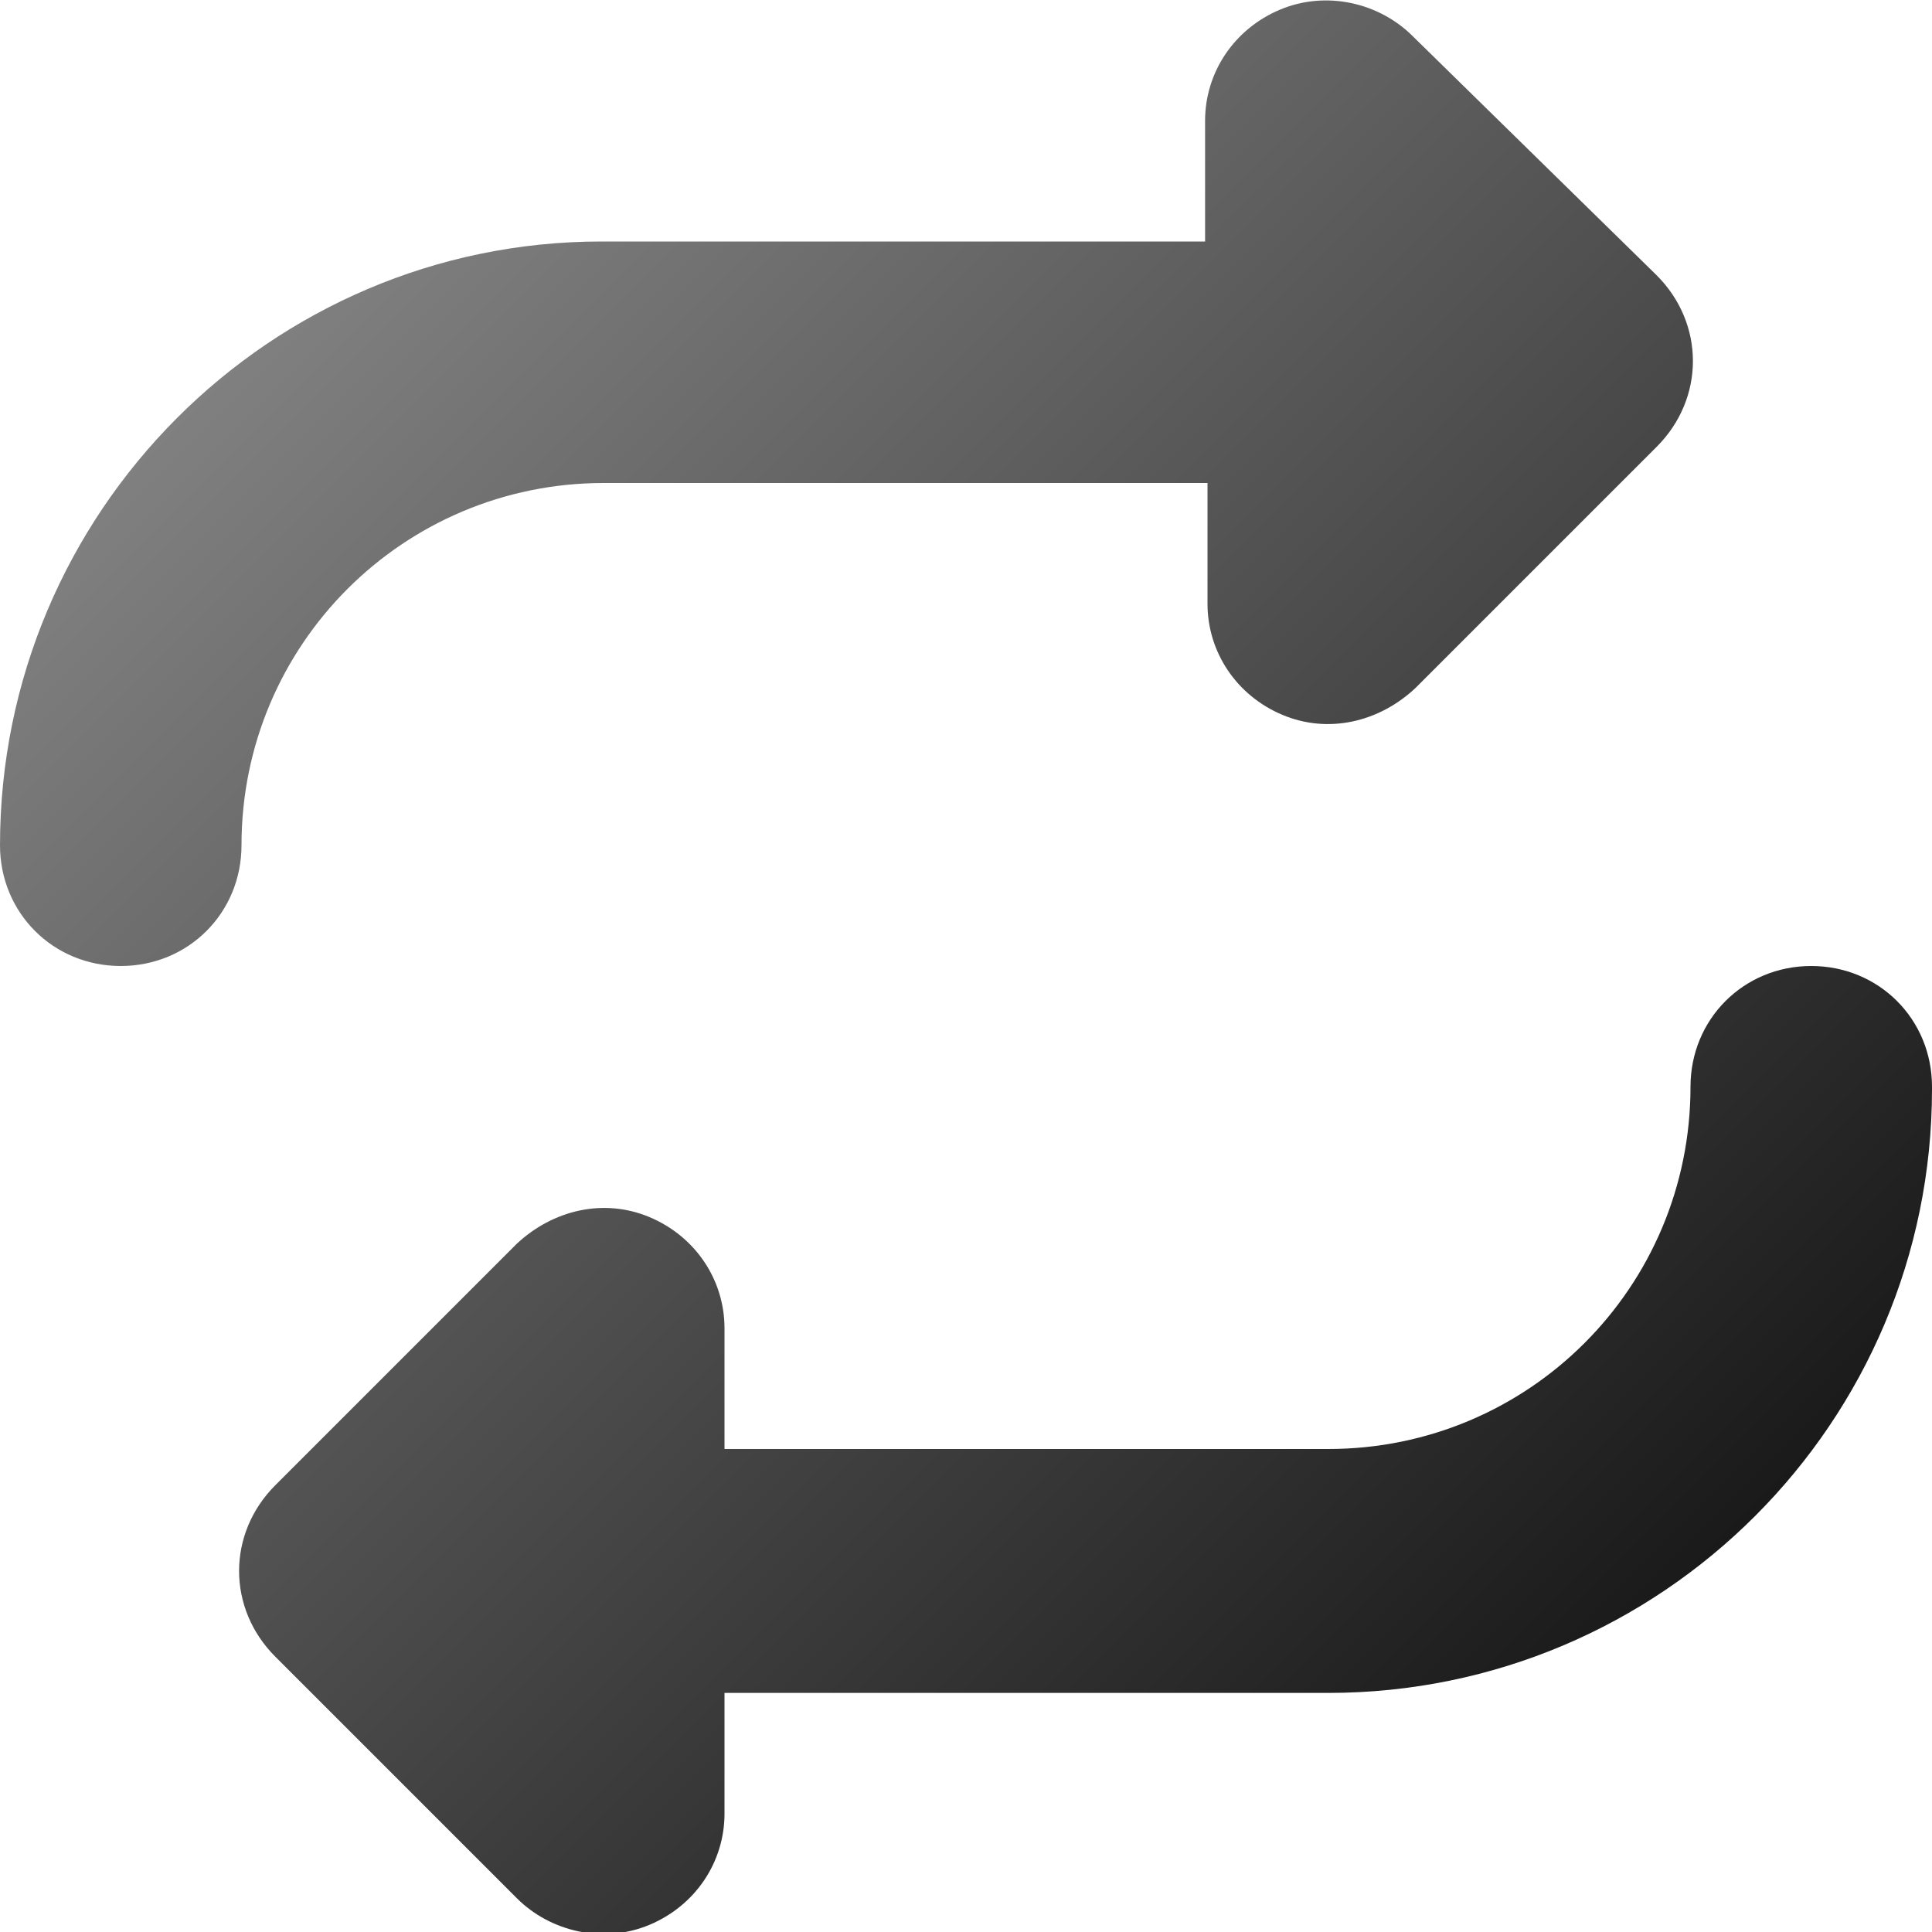 <?xml version="1.0" encoding="UTF-8"?>
<svg id="_レイヤー_1" data-name="レイヤー_1" xmlns="http://www.w3.org/2000/svg" xmlns:xlink="http://www.w3.org/1999/xlink" version="1.1" viewBox="0 0 80 80">
  <!-- Generator: Adobe Illustrator 29.5.1, SVG Export Plug-In . SVG Version: 2.1.0 Build 141)  -->
  <defs>
    <style>
      .st0 {
        fill: url(#_新規グラデーションスウォッチ_1);
      }
    </style>
    <linearGradient id="_新規グラデーションスウォッチ_1" data-name="新規グラデーションスウォッチ 1" x1="12.3" y1="12.3" x2="67.7" y2="67.7" gradientUnits="userSpaceOnUse">
      <stop offset="0" stop-color="gray"/>
      <stop offset="1" stop-color="#1a1a1a"/>
    </linearGradient>
  </defs>
  <path class="st0" d="M0,35c0,2.8,2.2,5,5,5s5-2.2,5-5c0-8.3,6.7-15,15-15h25v5c0,2,1.2,3.8,3.1,4.6,1.9.8,4,.3,5.5-1.1l10-10c2-2,2-5.1,0-7.1L58.5,1.5c-1.4-1.4-3.6-1.9-5.5-1.1s-3.1,2.6-3.1,4.6v5h-25C11.2,10,0,21.2,0,35ZM80,45c0-2.8-2.2-5-5-5s-5,2.2-5,5c0,8.3-6.7,15-15,15h-25v-5c0-2-1.2-3.8-3.1-4.6-1.9-.8-4-.3-5.5,1.1l-10,10c-2,2-2,5.1,0,7.1l10,10c1.4,1.4,3.6,1.9,5.5,1.1,1.9-.8,3.1-2.6,3.1-4.6v-5h25c13.8,0,25-11.2,25-25h0Z"/>
</svg>